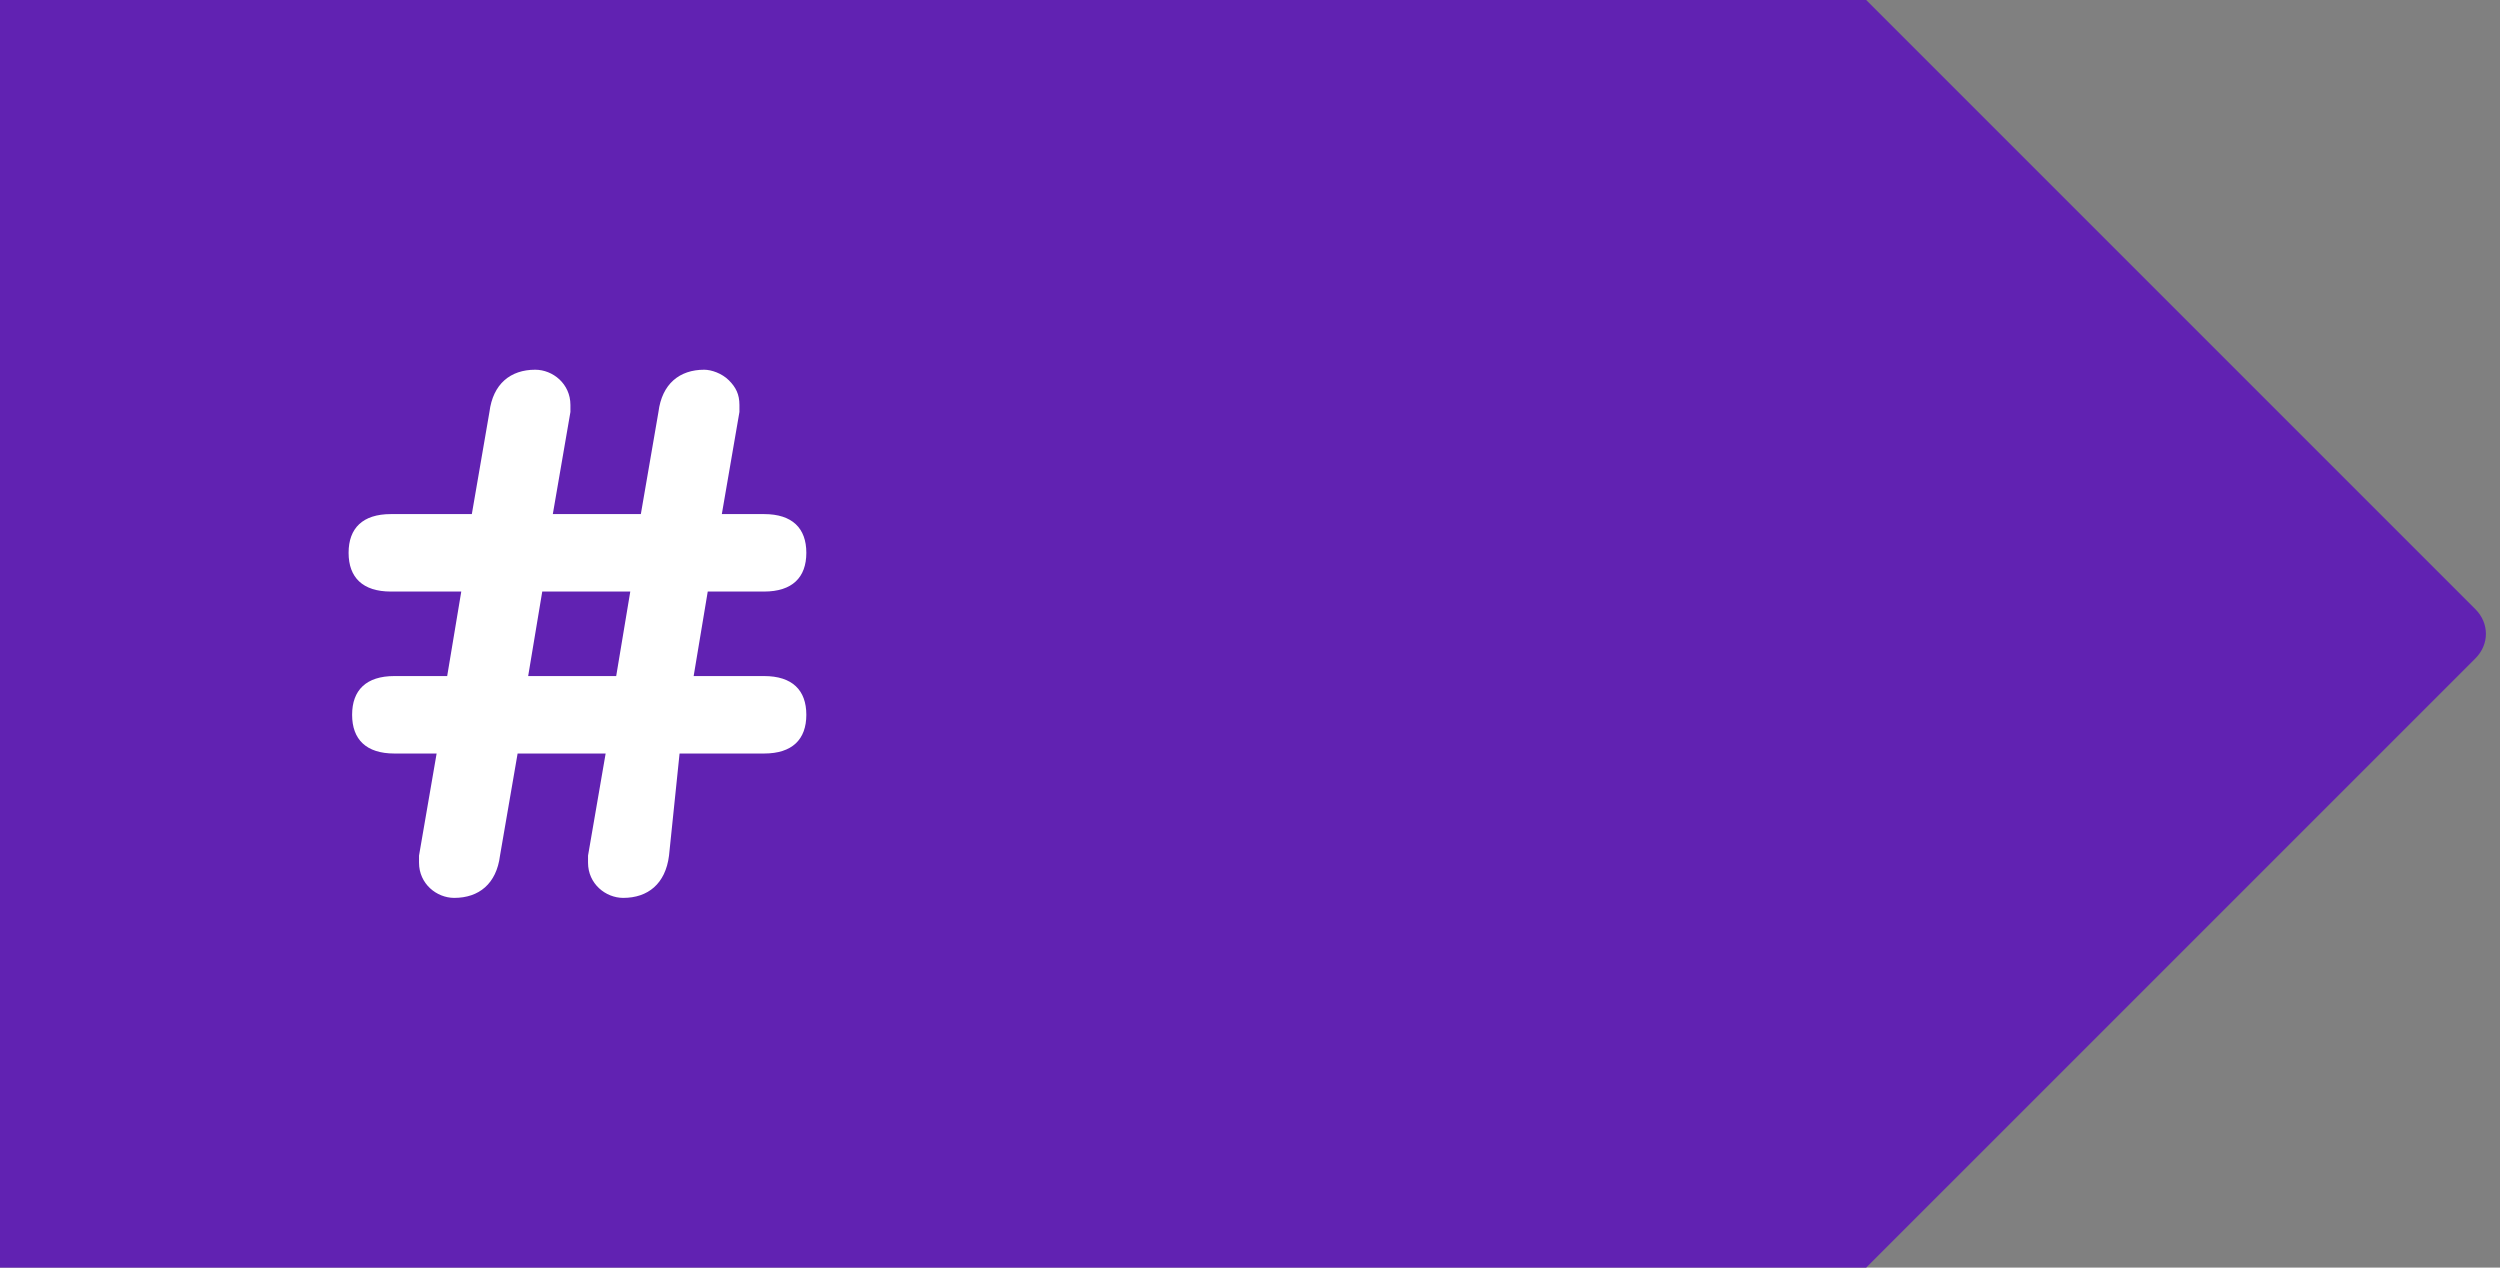 <?xml version="1.0" encoding="utf-8"?>
<!-- Generator: Adobe Illustrator 24.0.1, SVG Export Plug-In . SVG Version: 6.00 Build 0)  -->
<svg version="1.1" id="Vrstva_1" xmlns="http://www.w3.org/2000/svg" xmlns:xlink="http://www.w3.org/1999/xlink" x="0px"
     y="0px"
     viewBox="0 0 71 36" style="enable-background:new 0 0 71 36;" xml:space="preserve">
<rect x="0" y="0" width="71" height="36" fill="#808080" stroke="none"/>
<style type="text/css">
	.st0{fill-rule:evenodd;clip-rule:evenodd;fill:#6122B2;}
	.st1{fill:#FFFFFF;}
</style>
    <path id="Combined-Shape-Copy-13" class="st0"
          d="M60.7,28.3l9.6-9.6c0.4-0.4,0.4-1,0-1.4l0,0L53,0v0H0v36h53v0L60.7,28.3z"/>
    <path id="_x23_" class="st1" d="M11.9,24.3l0.5-2.9h-1.2c-0.8,0-1.2-0.4-1.2-1.1s0.4-1.1,1.2-1.1h1.5l0.4-2.4h-2
	c-0.8,0-1.2-0.4-1.2-1.1c0-0.7,0.4-1.1,1.2-1.1h2.3l0.5-2.9c0.1-0.8,0.6-1.2,1.3-1.2c0.5,0,1,0.4,1,1l0,0.2l-0.5,2.9h2.5l0.5-2.9
	c0.1-0.8,0.6-1.2,1.3-1.2c0.2,0,0.5,0.1,0.7,0.3c0.2,0.2,0.3,0.4,0.3,0.7l0,0.2l-0.5,2.9h1.2c0.8,0,1.2,0.4,1.2,1.1
	c0,0.7-0.4,1.1-1.2,1.1h-1.6l-0.4,2.4h2c0.8,0,1.2,0.4,1.2,1.1s-0.4,1.1-1.2,1.1h-2.4L19,24.3c-0.1,0.8-0.6,1.2-1.3,1.2
	c-0.5,0-1-0.4-1-1l0-0.2l0.5-2.9h-2.5l-0.5,2.9c-0.1,0.8-0.6,1.2-1.3,1.2c-0.5,0-1-0.4-1-1L11.9,24.3z M15.4,16.8L15,19.2h2.5
	l0.4-2.4H15.4z"/>
</svg>
